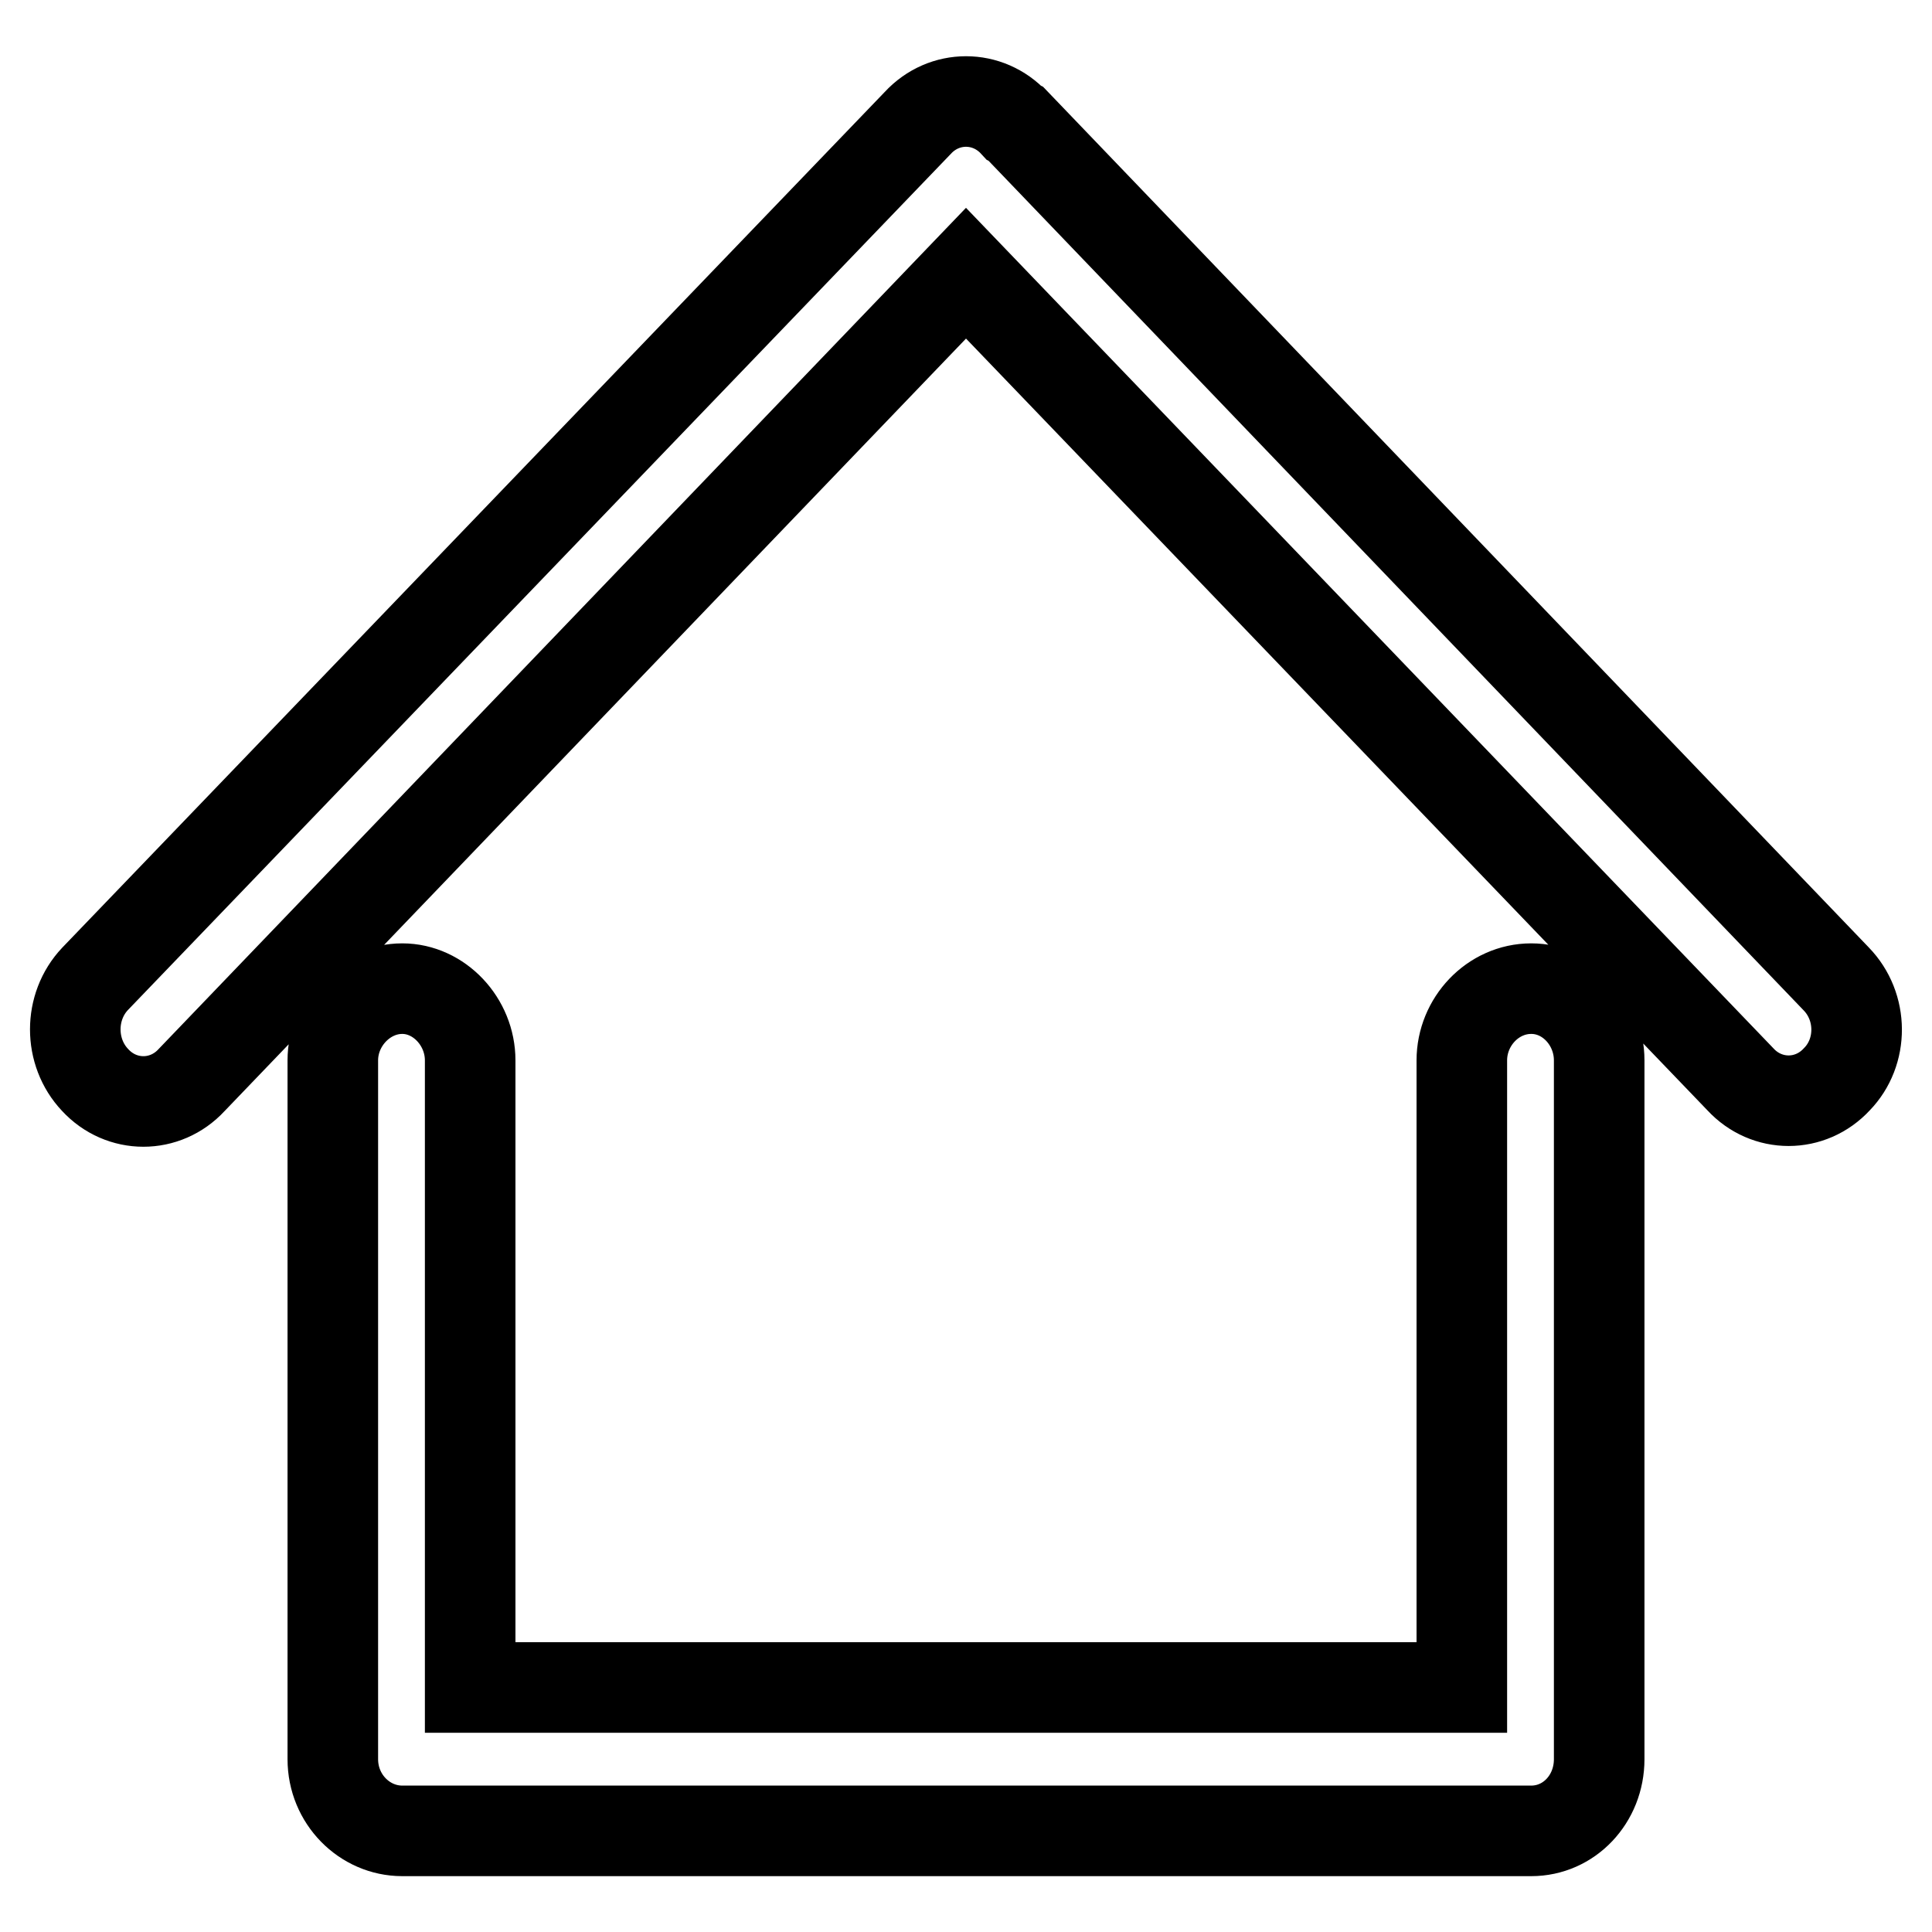 <?xml version="1.0" encoding="utf-8"?>
<!-- Svg Vector Icons : http://www.onlinewebfonts.com/icon -->
<!DOCTYPE svg PUBLIC "-//W3C//DTD SVG 1.1//EN" "http://www.w3.org/Graphics/SVG/1.1/DTD/svg11.dtd">
<svg version="1.1" xmlns="http://www.w3.org/2000/svg" xmlns:xlink="http://www.w3.org/1999/xlink" x="0px" y="0px" viewBox="0 0 256 256" enable-background="new 0 0 256 256" xml:space="preserve">
<g> <path stroke-width="12" fill-opacity="0" stroke="#000000"  d="M202.9,131L202.9,131c-5.1,0-9.2,4.4-9.2,9.5v83.1H62.3v-83.1c0-5.1-4.1-9.5-9-9.5c-5,0-9.2,4.4-9.2,9.5 v92.6c0,5.3,4.2,9.5,9.2,9.5h149.6c5,0,9-4.2,9-9.5v-92.6C211.9,135.4,207.9,131,202.9,131L202.9,131z M243.3,129.7L243.3,129.7 L134.6,16.4l-0.2-0.1c-3.5-3.8-9.3-3.8-12.8,0l-109,113.4c-3.5,3.7-3.5,9.7,0,13.4c3.5,3.8,9.3,3.8,12.8,0L128,36.2L230.6,143 c3.5,3.8,9.3,3.8,12.8,0C246.9,139.4,246.9,133.4,243.3,129.7L243.3,129.7z"/></g>
</svg>